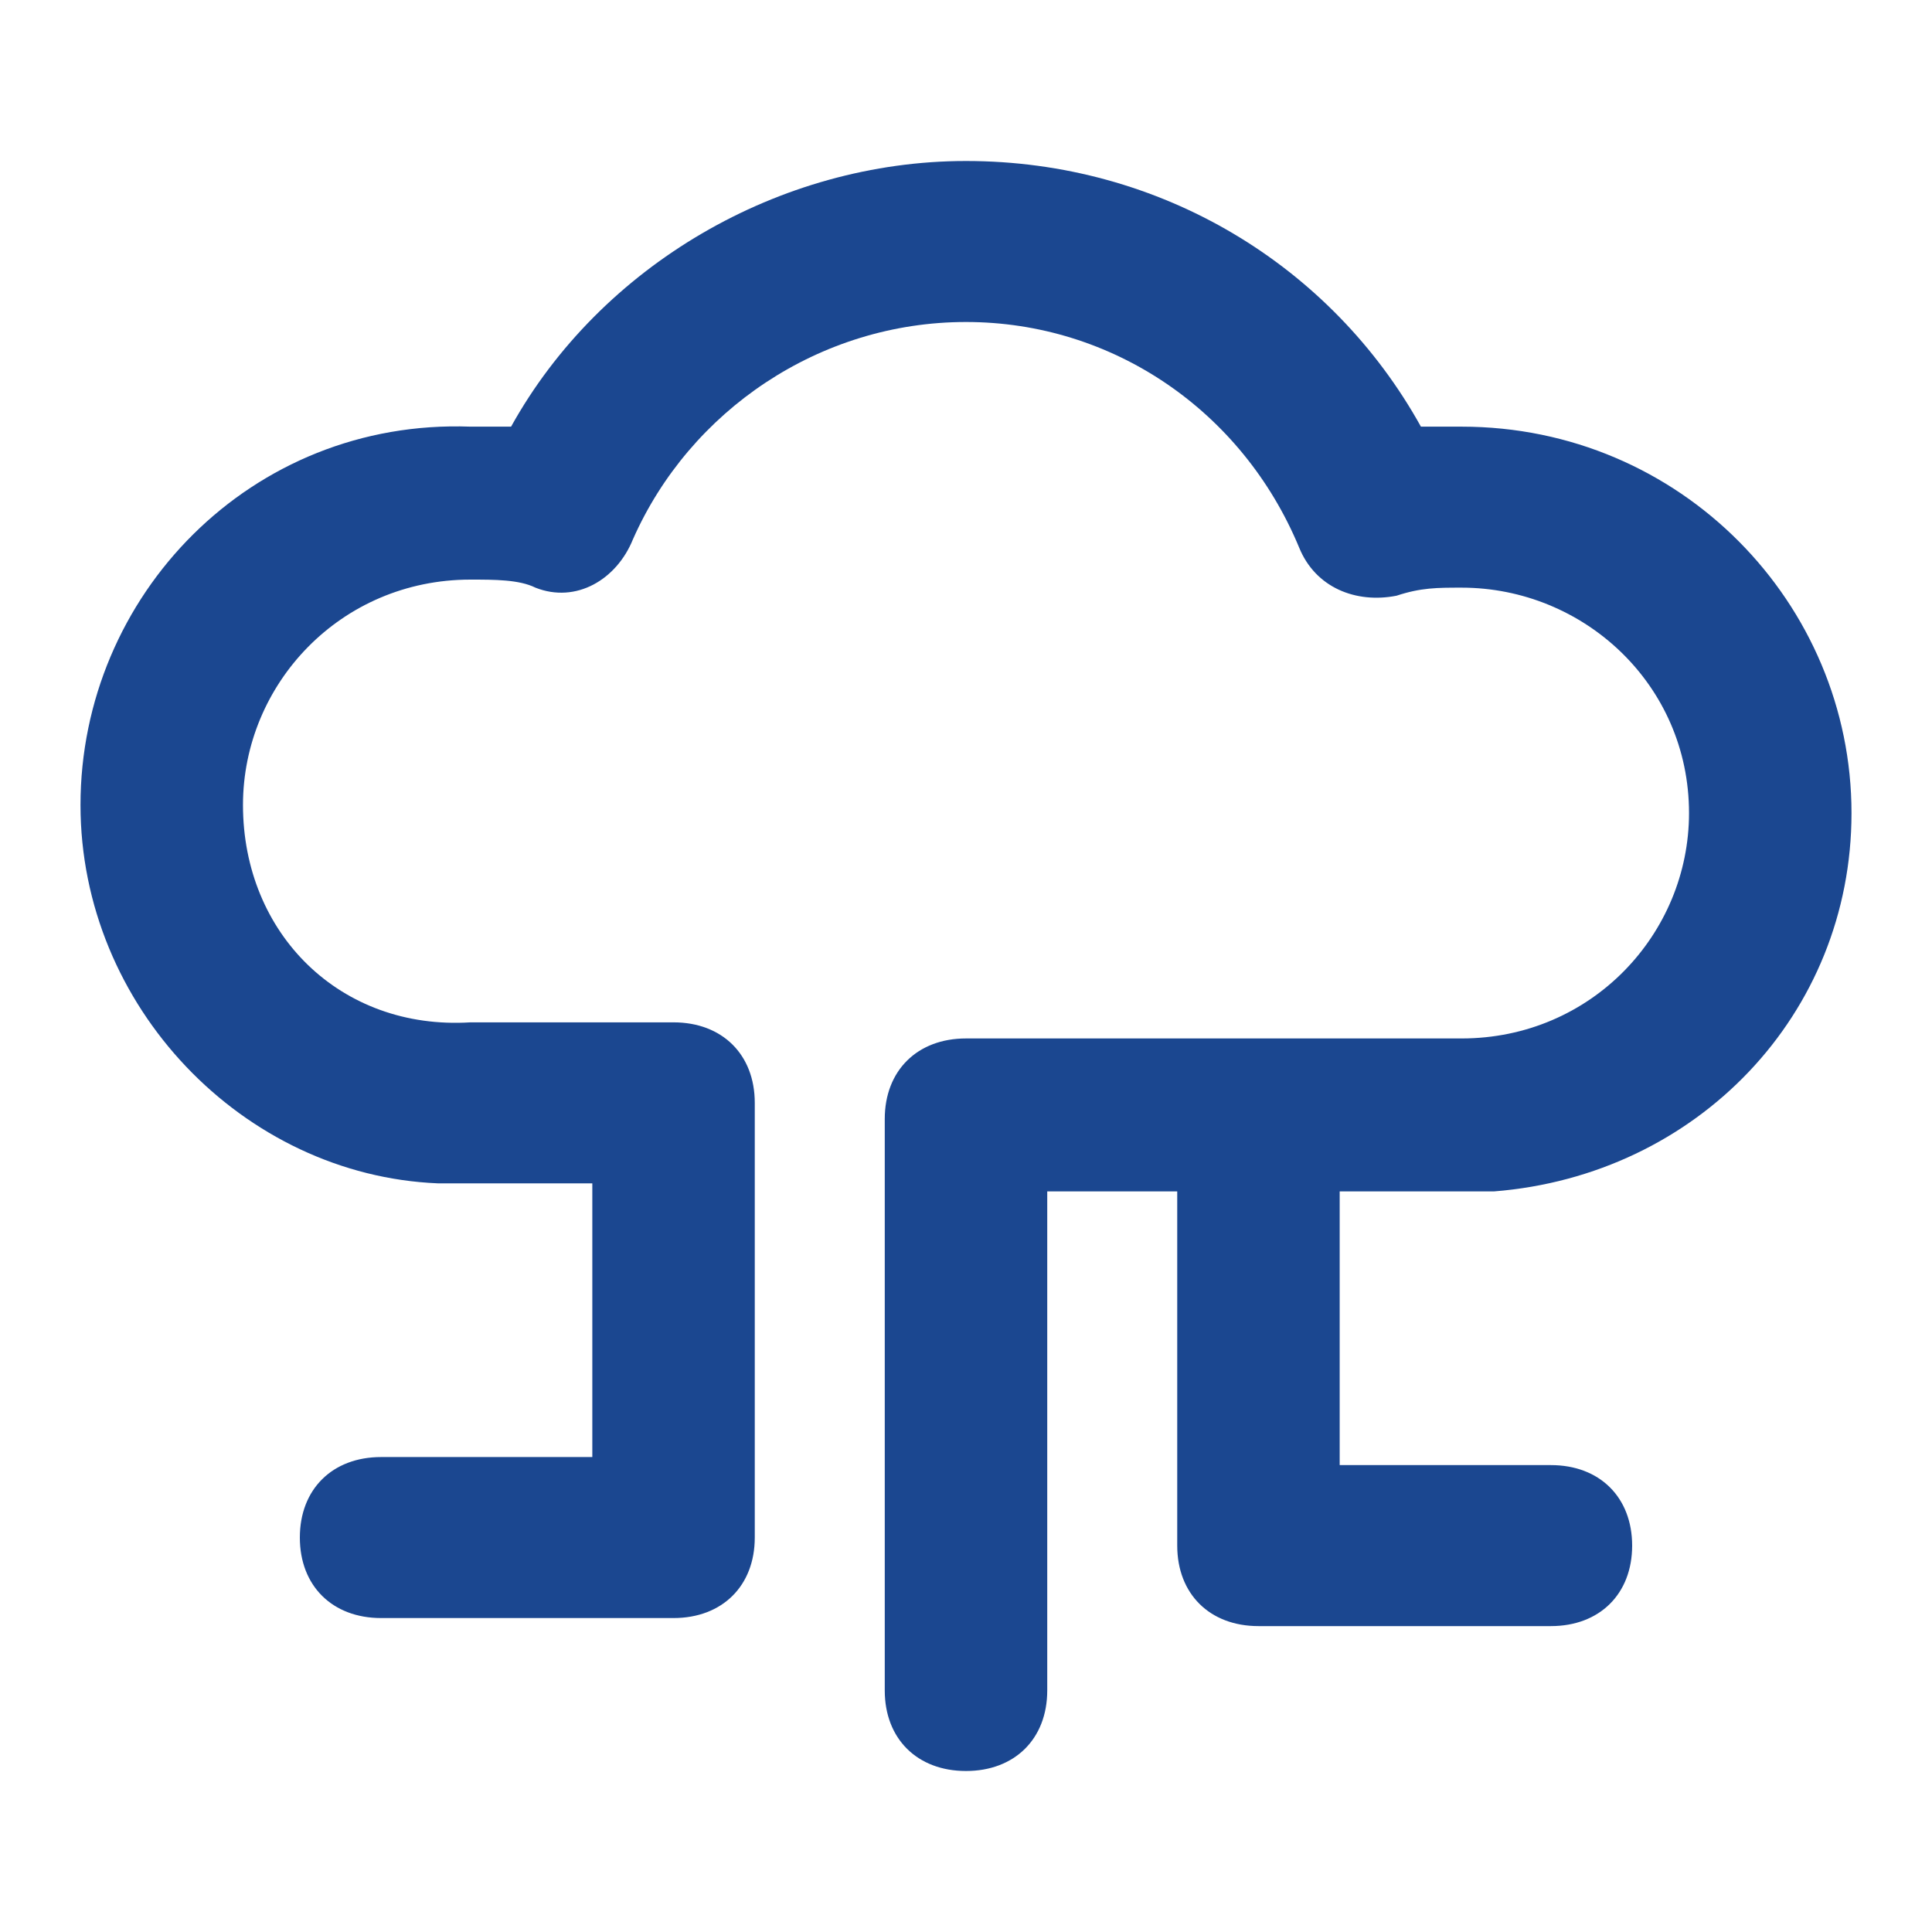 <svg width="60" height="60" viewBox="0 0 60 60" fill="none" xmlns="http://www.w3.org/2000/svg">
<path d="M45.39 37H45.895C46.147 37 46.147 37 46.399 37C52.706 36.5 57.5 31.5 57.5 25.25C57.5 18.75 52.202 13.25 45.39 13.25C44.885 13.25 44.381 13.25 44.128 13.25C41.353 8.25 36.055 5 30 5C24.197 5 18.647 8.25 15.872 13.25C15.367 13.25 14.862 13.25 14.61 13.25C7.798 13 2.5 18.5 2.5 25C2.5 31.25 7.546 36.5 13.601 36.75C13.853 36.75 13.853 36.75 14.105 36.75H14.61H18.395V45.25H11.835C10.321 45.25 9.312 46.25 9.312 47.75C9.312 49.25 10.321 50.25 11.835 50.25H20.917C22.431 50.25 23.44 49.25 23.44 47.75V34.25C23.44 32.75 22.431 31.75 20.917 31.75H14.61C10.573 32 7.546 29 7.546 25C7.546 21.25 10.573 18 14.61 18C15.367 18 16.124 18 16.628 18.25C17.89 18.75 19.151 18 19.656 16.75C21.422 12.75 25.459 10 30 10C34.541 10 38.578 12.75 40.344 17C40.849 18.25 42.11 18.75 43.372 18.5C44.128 18.25 44.633 18.25 45.39 18.25C49.174 18.25 52.454 21.25 52.454 25.25C52.454 29 49.427 32.25 45.39 32.25H30C28.486 32.25 27.477 33.25 27.477 34.75V52.5C27.477 54 28.486 55 30 55C31.514 55 32.523 54 32.523 52.5V37H36.56V48C36.56 49.5 37.569 50.5 39.083 50.5H48.165C49.679 50.5 50.688 49.5 50.688 48C50.688 46.5 49.679 45.5 48.165 45.5H41.605V37H45.39Z" fill="#1B4790"/>
</svg>
